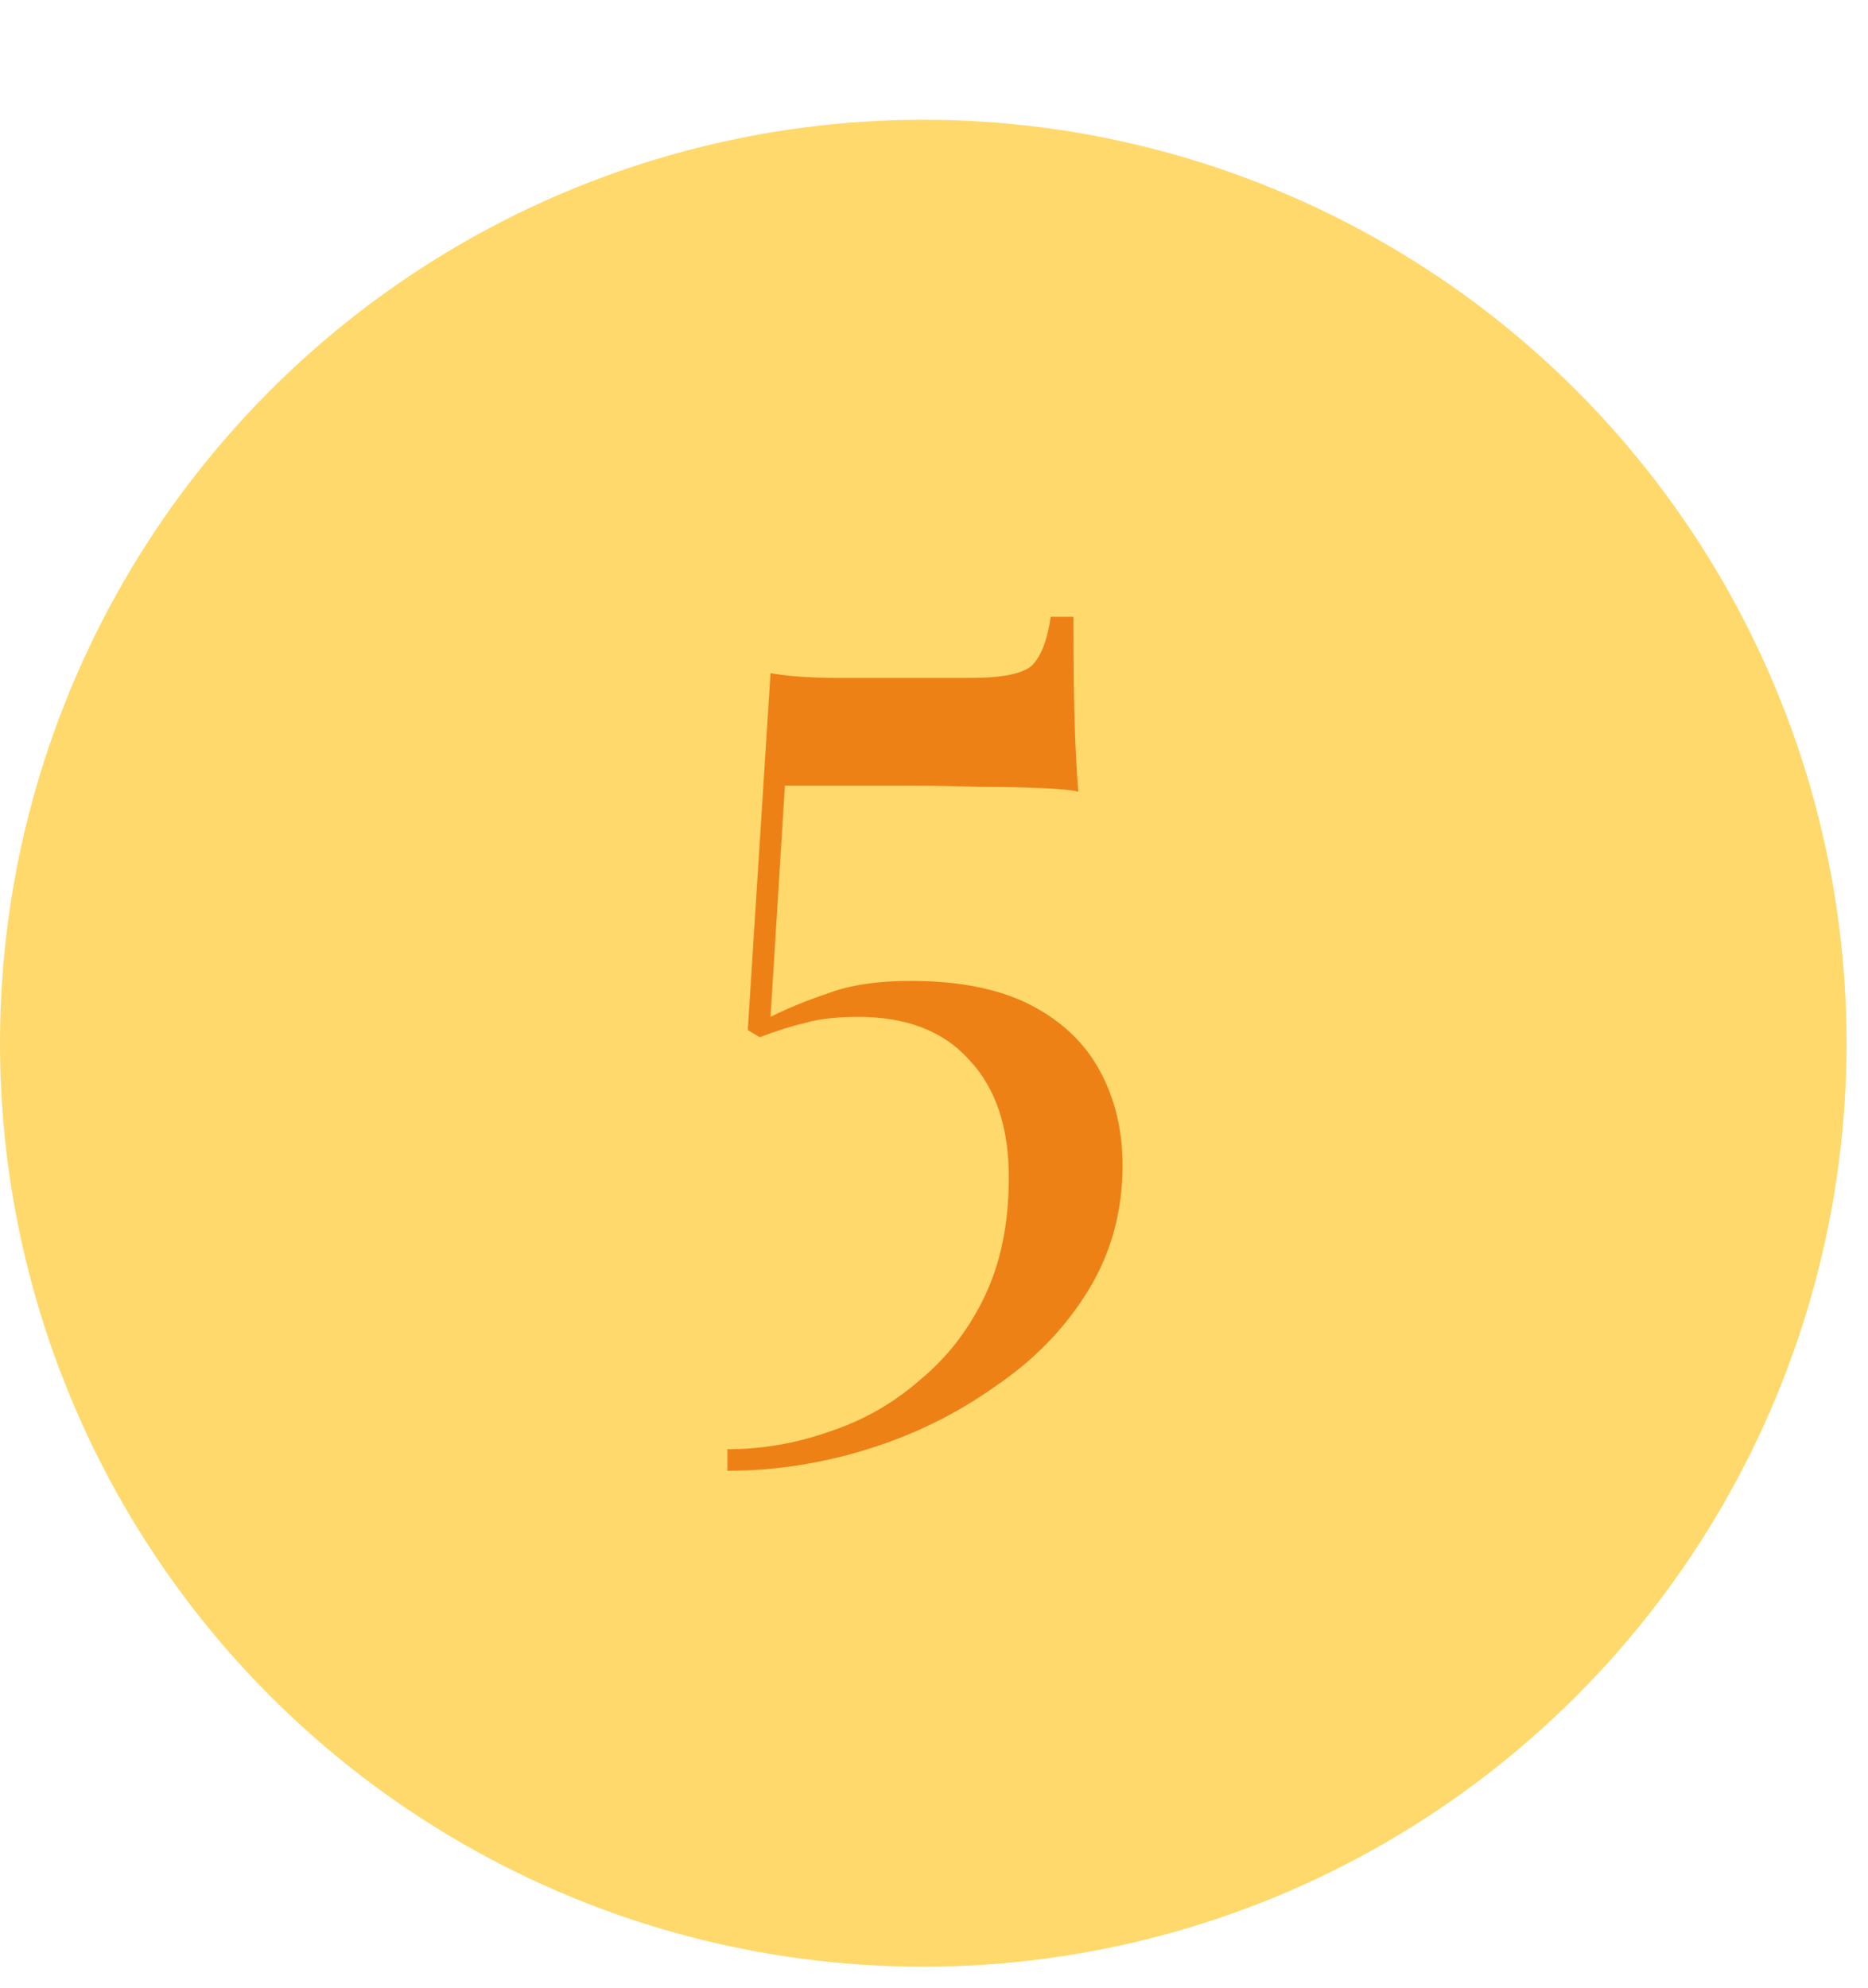 <?xml version="1.0" encoding="UTF-8"?> <svg xmlns="http://www.w3.org/2000/svg" width="78" height="83" viewBox="0 0 78 83" fill="none"> <circle cx="38.552" cy="43.552" r="38.552" fill="#FFD96C"></circle> <path d="M44.824 25.75C44.824 27.65 44.841 29.133 44.874 30.2C44.907 31.267 44.957 32.217 45.024 33.05C44.757 32.983 44.241 32.933 43.474 32.9C42.741 32.867 41.891 32.85 40.924 32.85C39.957 32.817 39.007 32.8 38.074 32.8H32.774L32.174 42.45C32.907 42.083 33.724 41.75 34.624 41.45C35.524 41.117 36.657 40.95 38.024 40.95C40.057 40.95 41.724 41.283 43.024 41.95C44.324 42.617 45.291 43.533 45.924 44.7C46.557 45.867 46.874 47.183 46.874 48.65C46.874 50.583 46.391 52.333 45.424 53.9C44.457 55.467 43.157 56.8 41.524 57.9C39.924 59.033 38.157 59.9 36.224 60.5C34.291 61.1 32.341 61.4 30.374 61.4V60.5C31.841 60.5 33.274 60.25 34.674 59.75C36.074 59.283 37.324 58.567 38.424 57.6C39.557 56.667 40.457 55.5 41.124 54.1C41.791 52.7 42.124 51.05 42.124 49.15C42.124 47.05 41.574 45.417 40.474 44.25C39.407 43.05 37.857 42.45 35.824 42.45C34.957 42.45 34.224 42.533 33.624 42.7C33.057 42.833 32.424 43.033 31.724 43.3L31.224 43L32.174 28.1C32.541 28.167 32.957 28.217 33.424 28.25C33.924 28.283 34.407 28.3 34.874 28.3H40.524C41.891 28.3 42.757 28.117 43.124 27.75C43.491 27.35 43.741 26.683 43.874 25.75H44.824Z" fill="#EE8116"></path> </svg> 